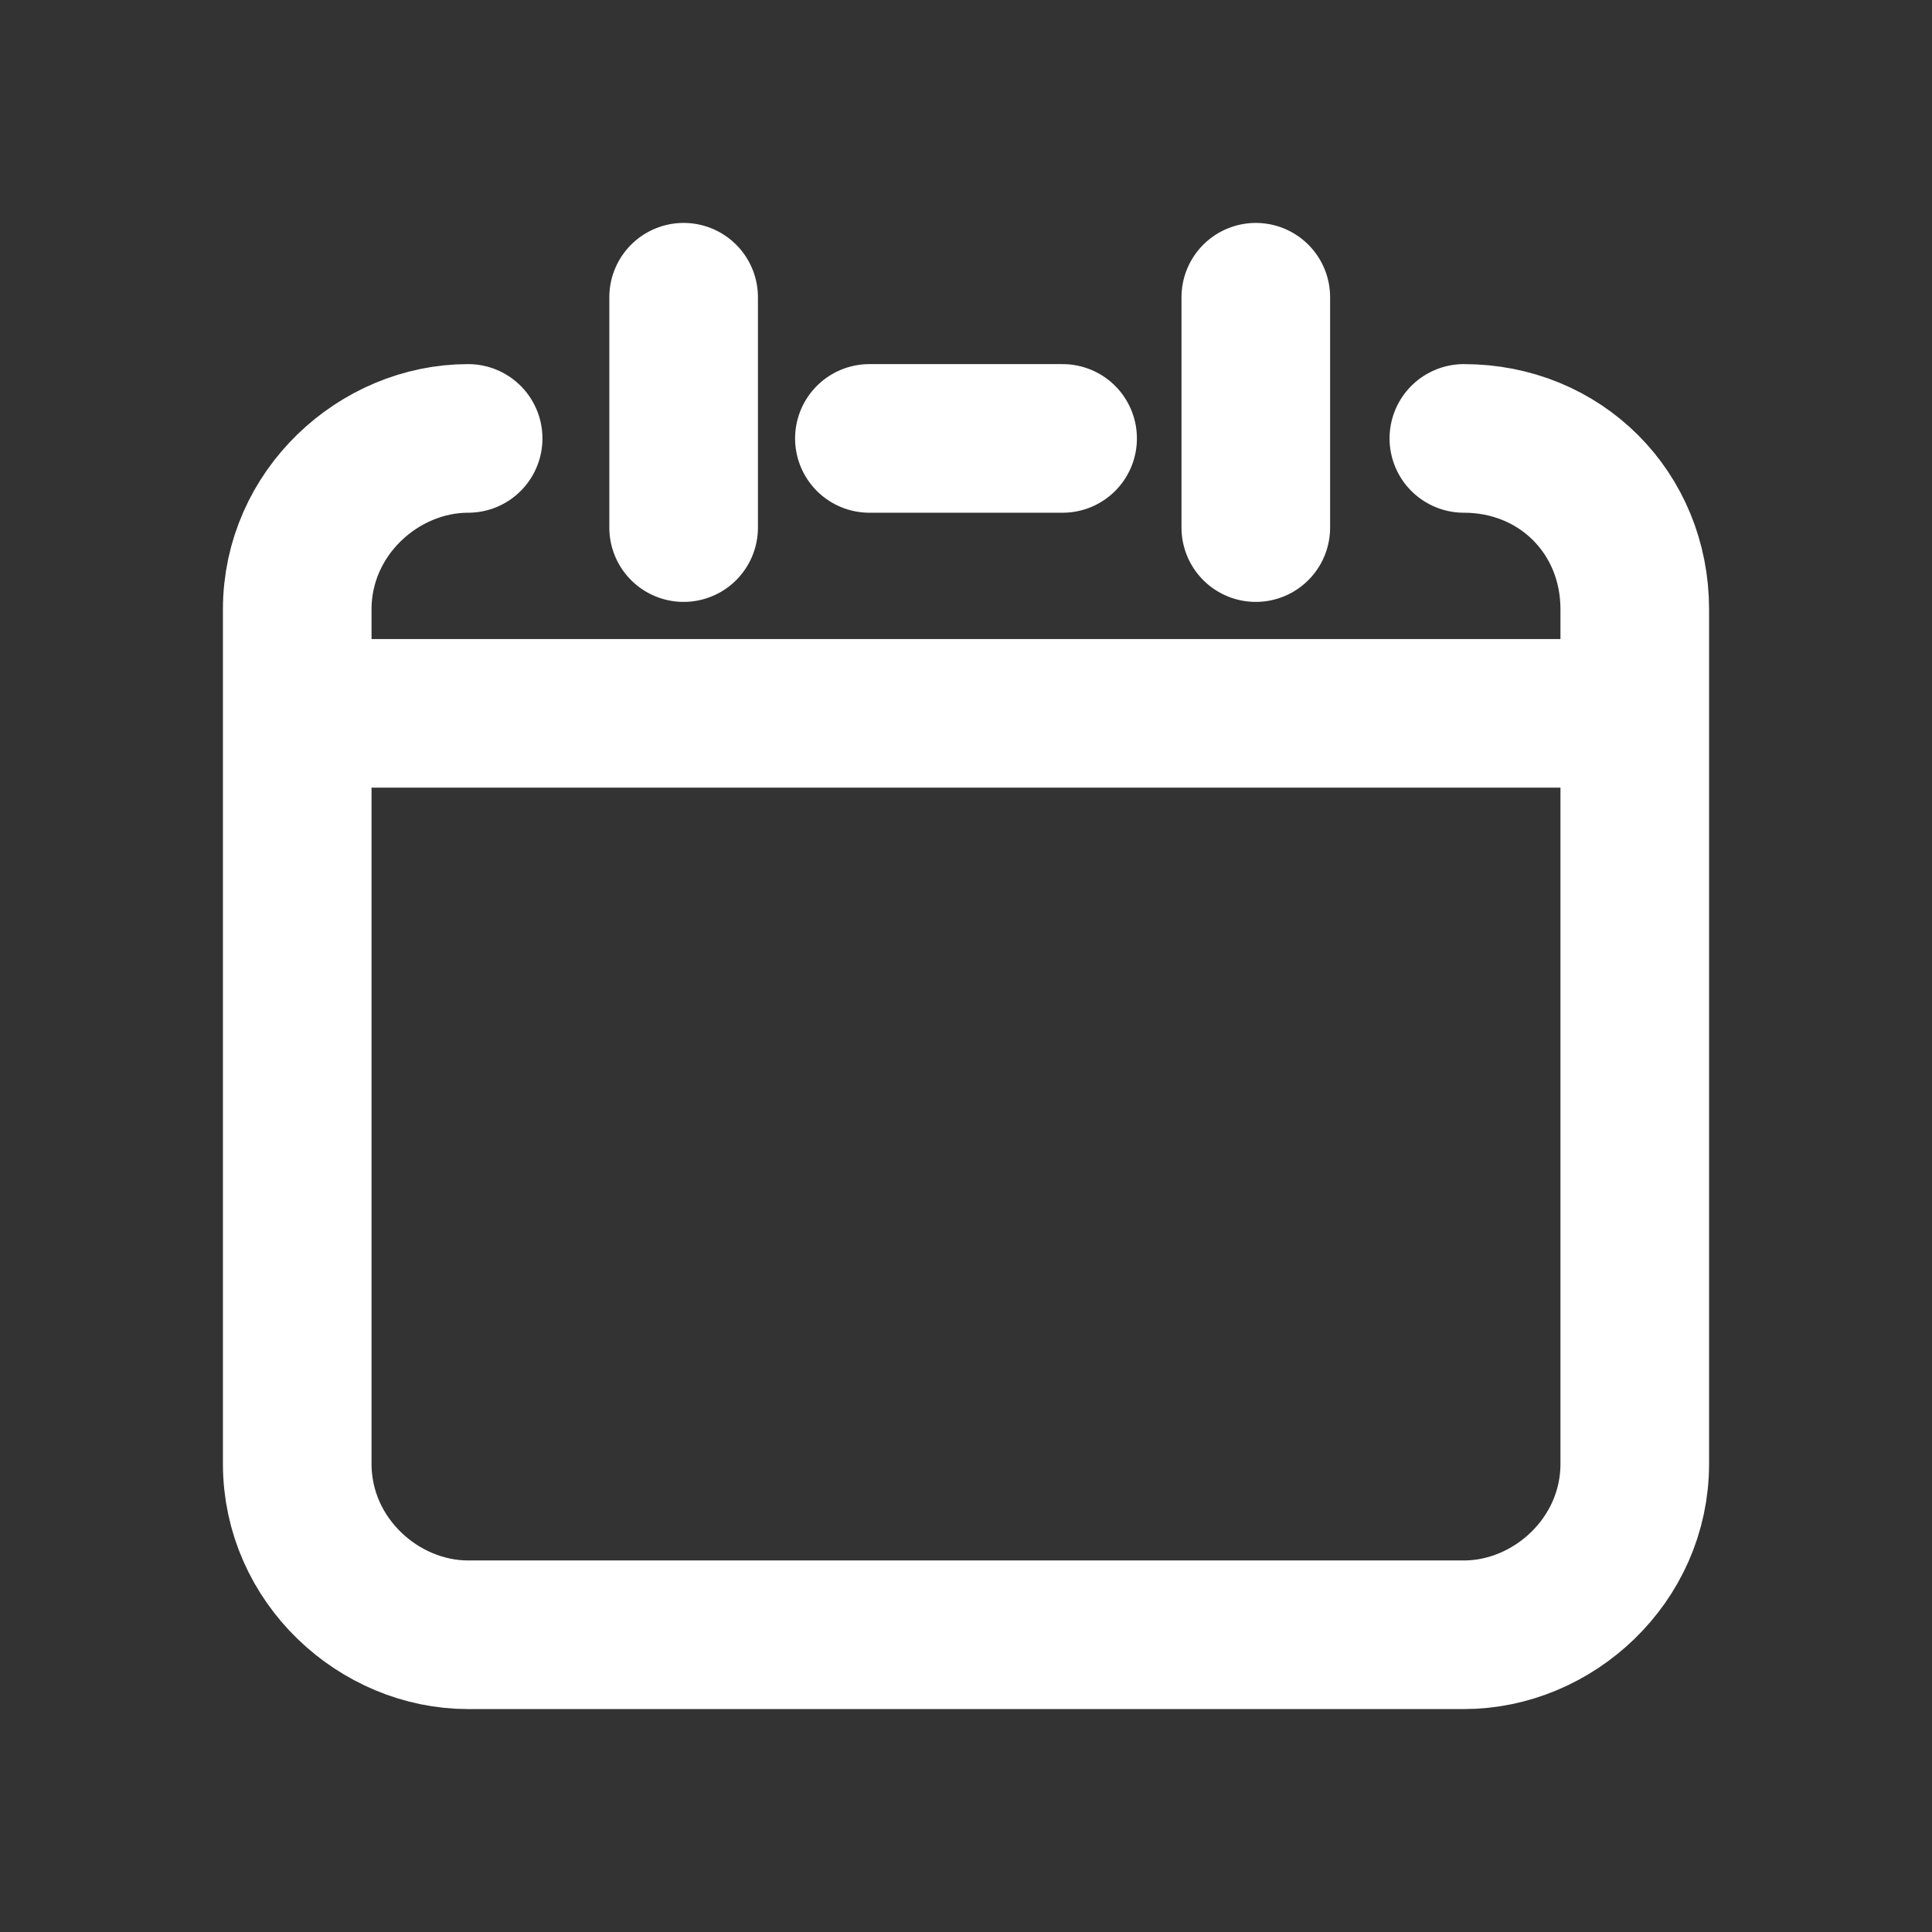 <?xml version="1.0" encoding="UTF-8"?>
<!-- Generator: Adobe Illustrator 22.1.0, SVG Export Plug-In . SVG Version: 6.00 Build 0)  -->
<svg xmlns="http://www.w3.org/2000/svg" xmlns:xlink="http://www.w3.org/1999/xlink" version="1.1" id="Capa_1" x="0px" y="0px" viewBox="0 0 26 26" style="enable-background:new 0 0 26 26;" xml:space="preserve">
<rect x="0" y="0" width="26" height="26" fill="#333333" stroke="none"/>
<style type="text/css">
	
		.st0{clip-path:url(#SVGID_2_);fill:none;stroke:#FFFFFF;stroke-width:2;stroke-linecap:round;stroke-linejoin:round;stroke-miterlimit:10;}
</style>
<g>
	<defs>
		<rect id="SVGID_1_" width="26" height="26"></rect>
	</defs>
	<clipPath id="SVGID_2_">
		<use xlink:href="#SVGID_1_" style="overflow:visible;"></use>
	</clipPath>
	<path class="st0" d="M4,9.6h18 M16.9,4v3.1 M9.2,4v3.1 M11.7,5.9h2.6 M19.7,5.9c1.3,0,2.3,1,2.3,2.3v11.5c0,1.3-1.1,2.3-2.3,2.3   H6.3C5.1,22,4,21,4,19.7V8.2c0-1.3,1.1-2.3,2.3-2.3"></path>
</g>
</svg>
